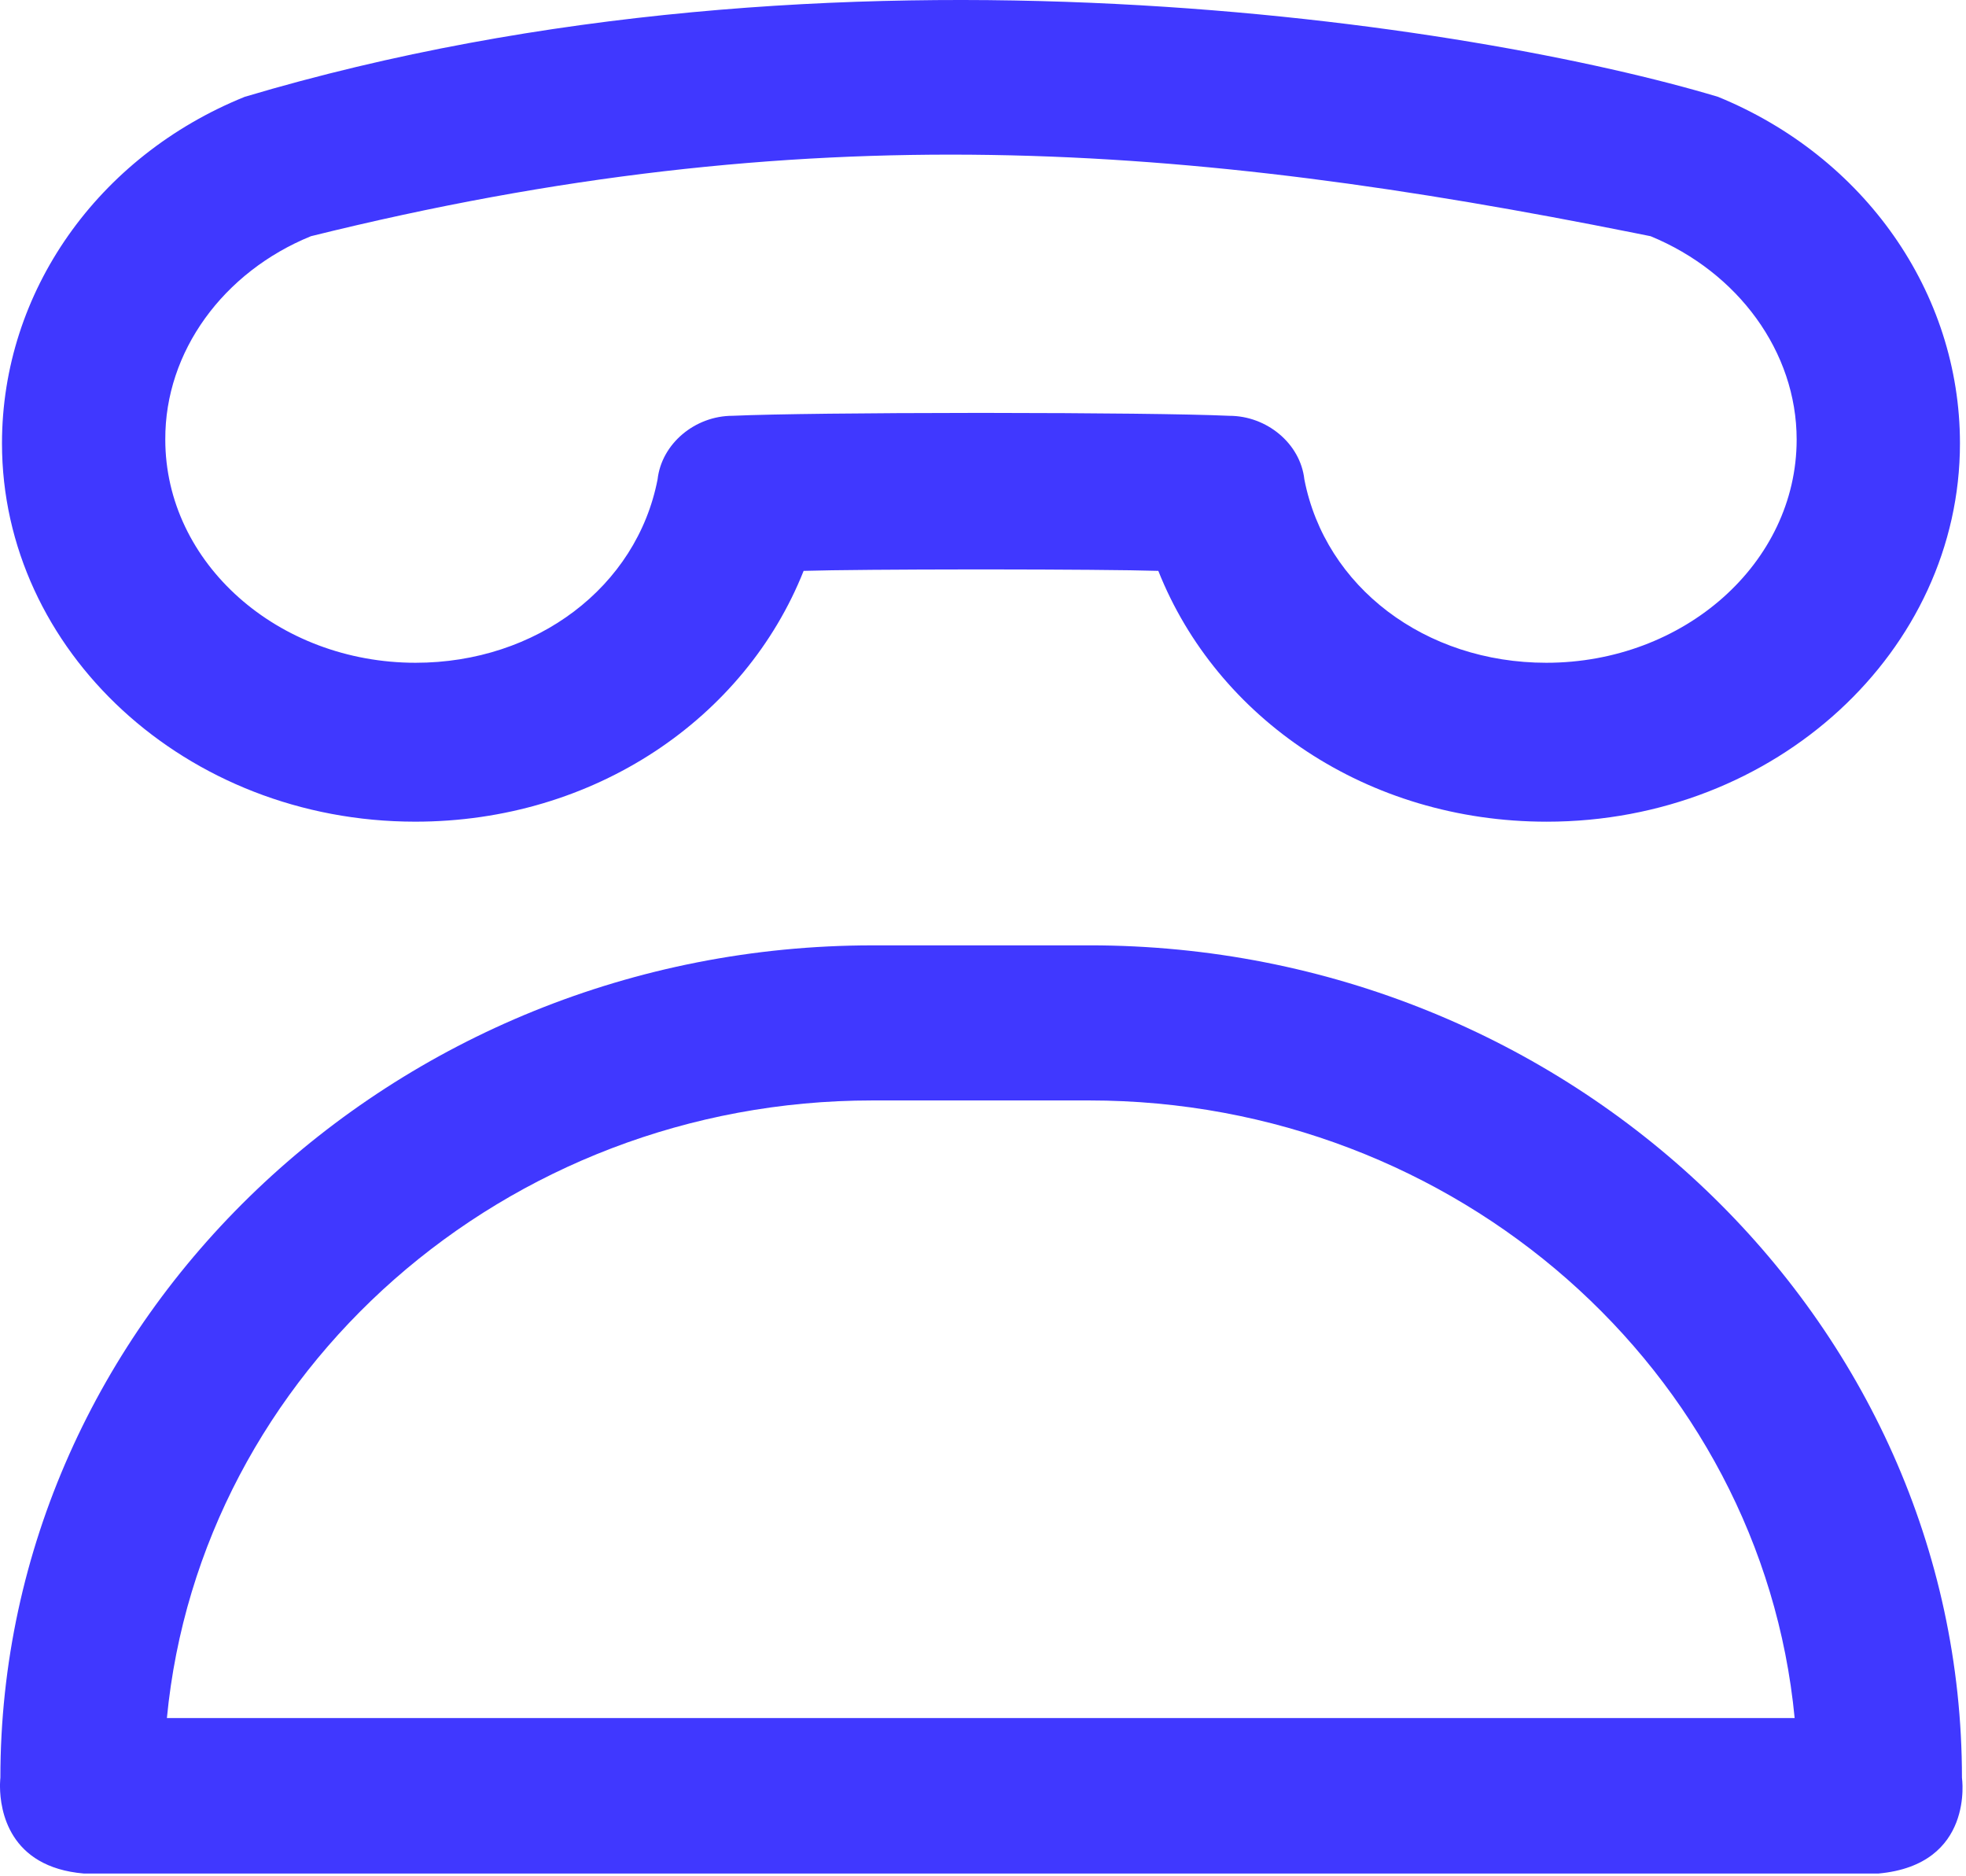 <?xml version="1.0" encoding="iso-8859-1"?>
<svg xmlns="http://www.w3.org/2000/svg" width="109" height="104" viewBox="0 0 109 104">
    <g fill="none" fill-rule="evenodd">
        <g fill="#4038FF">
            <g>
                <g>
                    <g>
                        <path d="M60.416 52.4c26.605 0 48.36 20.758 48.36 46.143 0 0 .712 4.818-4.627 5.306H4.648C.466 103.493.014 100.311 0 99.052v-.16c.005-.219.021-.349.021-.349 0-25.385 21.755-46.142 48.36-46.142zm-.022 8.597H48.359c-20.354 0-37.26 15.027-39.106 34.235H99.5c-1.846-19.23-18.752-34.235-39.106-34.235zM13.568 5.367c32.9-9.805 68.603-3.926 81.683 0 8.098 3.311 13.414 10.825 13.414 19.209 0 11.482-10.188 20.97-22.912 20.97-9.966 0-18.285-5.731-21.533-13.903-1.588-.05-5.409-.077-9.322-.08h-1.021c-3.913.003-7.734.03-9.322.08-3.248 8.172-11.59 13.902-21.533 13.902C10.298 45.545.11 36.058.11 24.575c0-8.404 5.316-15.918 13.458-19.208zm77.05 7.546c-24.771-4.955-45.904-6.636-73.38.18-4.849 1.974-8.097 6.389-8.074 11.27 0 6.856 6.25 12.374 13.88 12.374 6.696 0 12.257-4.202 13.414-10.166.223-1.974 2.069-3.524 4.16-3.524 2.244-.102 7.656-.155 13.178-.159h1.183c5.522.004 10.934.057 13.178.16 2.069 0 3.937 1.528 4.16 3.523 1.157 5.964 6.696 10.166 13.414 10.166 7.63 0 13.88-5.518 13.88-12.374 0-4.86-3.247-9.275-8.097-11.27z" transform="translate(-328 -3991) translate(0 3843) translate(274 95) translate(54 53)"/>
                    </g>
                </g>
            </g>
        </g>
    </g>
</svg>
